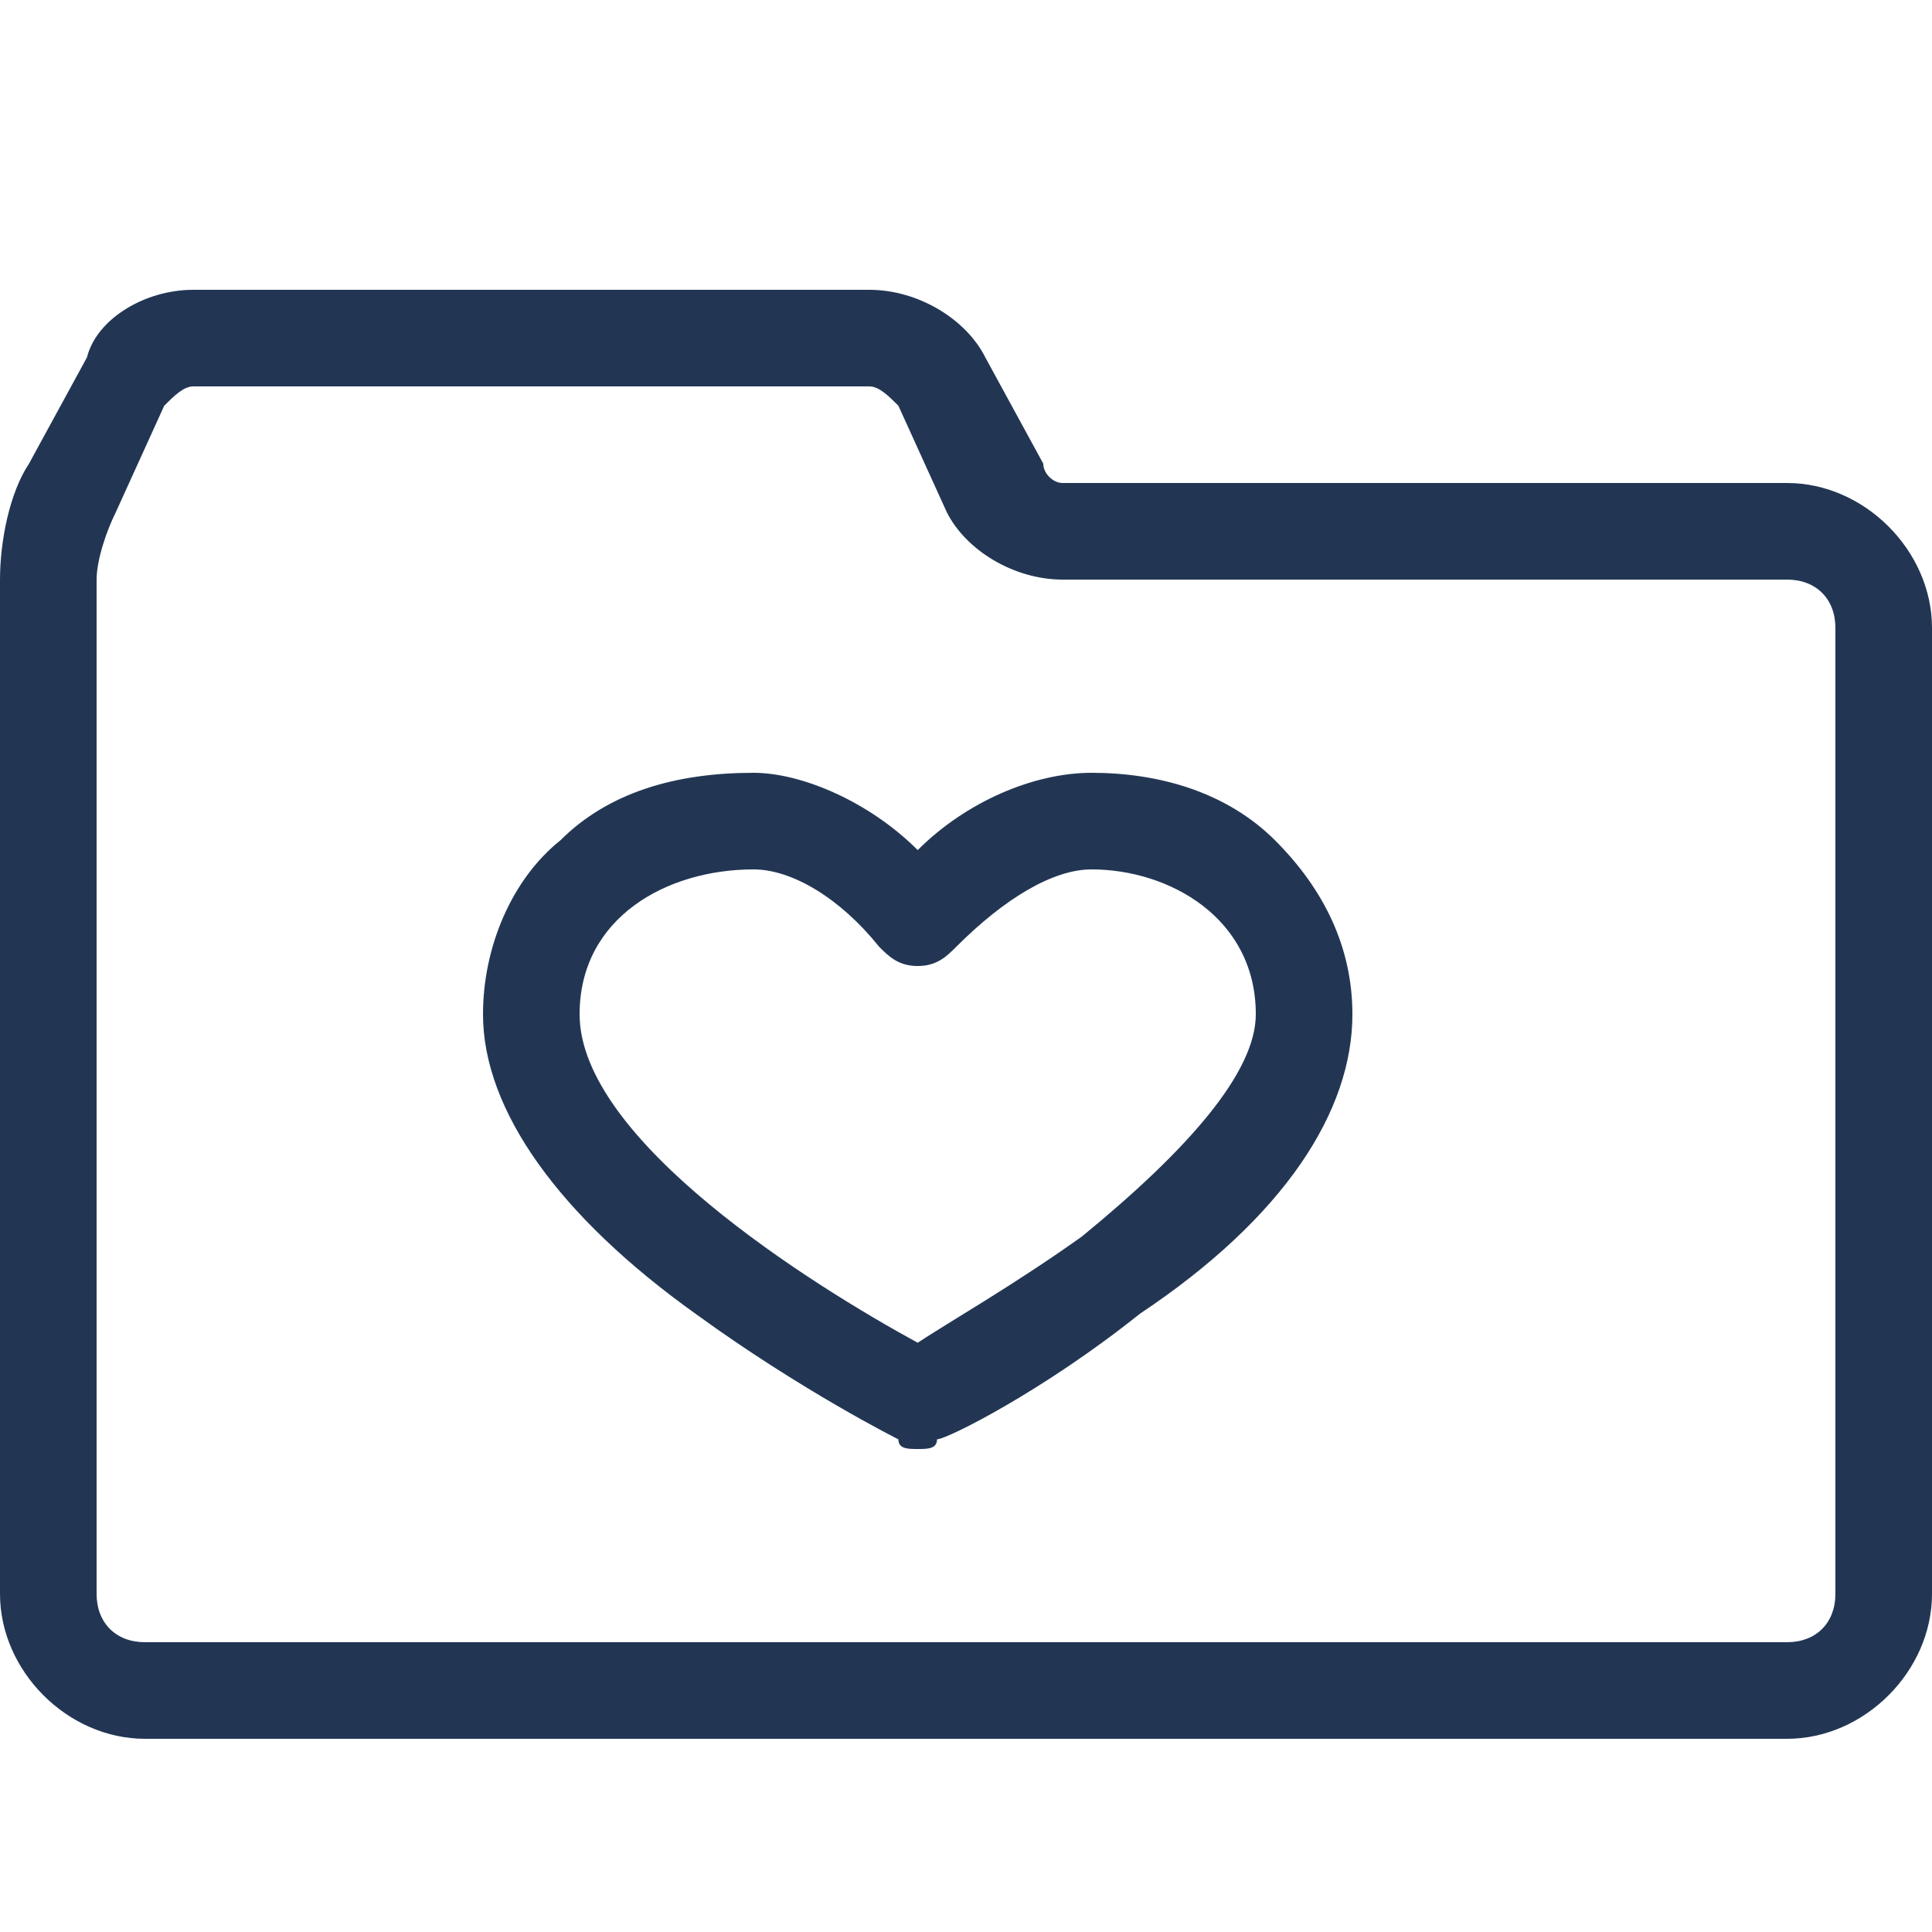 <?xml version="1.0" encoding="UTF-8"?>
<svg xmlns="http://www.w3.org/2000/svg" xmlns:xlink="http://www.w3.org/1999/xlink" version="1.1" id="Calque_1" x="0px" y="0px" viewBox="0 0 20 20" style="enable-background:new 0 0 20 20;" xml:space="preserve">
<style type="text/css">
	.st0{fill:#223654;}
</style>
<path class="st0" d="M18.5,18h-17C0.7,18,0,17.3,0,16.5V6c0-0.4,0.1-0.9,0.3-1.2l0.6-1.1C1,3.3,1.5,3,2,3h7c0.5,0,1,0.3,1.2,0.7  l0.6,1.1C10.8,4.9,10.9,5,11,5h7.5C19.3,5,20,5.7,20,6.5v10C20,17.3,19.3,18,18.5,18z M2,4C1.9,4,1.8,4.1,1.7,4.2L1.2,5.3  C1.1,5.5,1,5.8,1,6v10.5C1,16.8,1.2,17,1.5,17h17c0.3,0,0.5-0.2,0.5-0.5v-10C19,6.2,18.8,6,18.5,6H11c-0.5,0-1-0.3-1.2-0.7L9.3,4.2  C9.2,4.1,9.1,4,9,4C9,4,2,4,2,4z"></path>
<path class="st0" d="M9.5,15c-0.1,0-0.2,0-0.2-0.1c0,0-1-0.5-2.1-1.3C5.8,12.6,5,11.5,5,10.5c0-0.7,0.3-1.4,0.8-1.8  C6.3,8.2,7,8,7.8,8C8.3,8,9,8.3,9.5,8.8C10,8.3,10.7,8,11.3,8c0.7,0,1.4,0.2,1.9,0.7c0.5,0.5,0.8,1.1,0.8,1.8c0,1-0.7,2.1-2.2,3.1  c-1,0.8-2,1.3-2.1,1.3C9.7,15,9.6,15,9.5,15L9.5,15z M7.8,9C6.9,9,6,9.5,6,10.5c0,1.3,2.4,2.8,3.5,3.4c0.3-0.2,1-0.6,1.7-1.1  c1.1-0.9,1.8-1.7,1.8-2.3c0-1-0.9-1.5-1.7-1.5c-0.4,0-0.9,0.3-1.4,0.8C9.8,9.9,9.7,10,9.5,10S9.2,9.9,9.1,9.8C8.7,9.3,8.2,9,7.8,9z"></path>
</svg>
